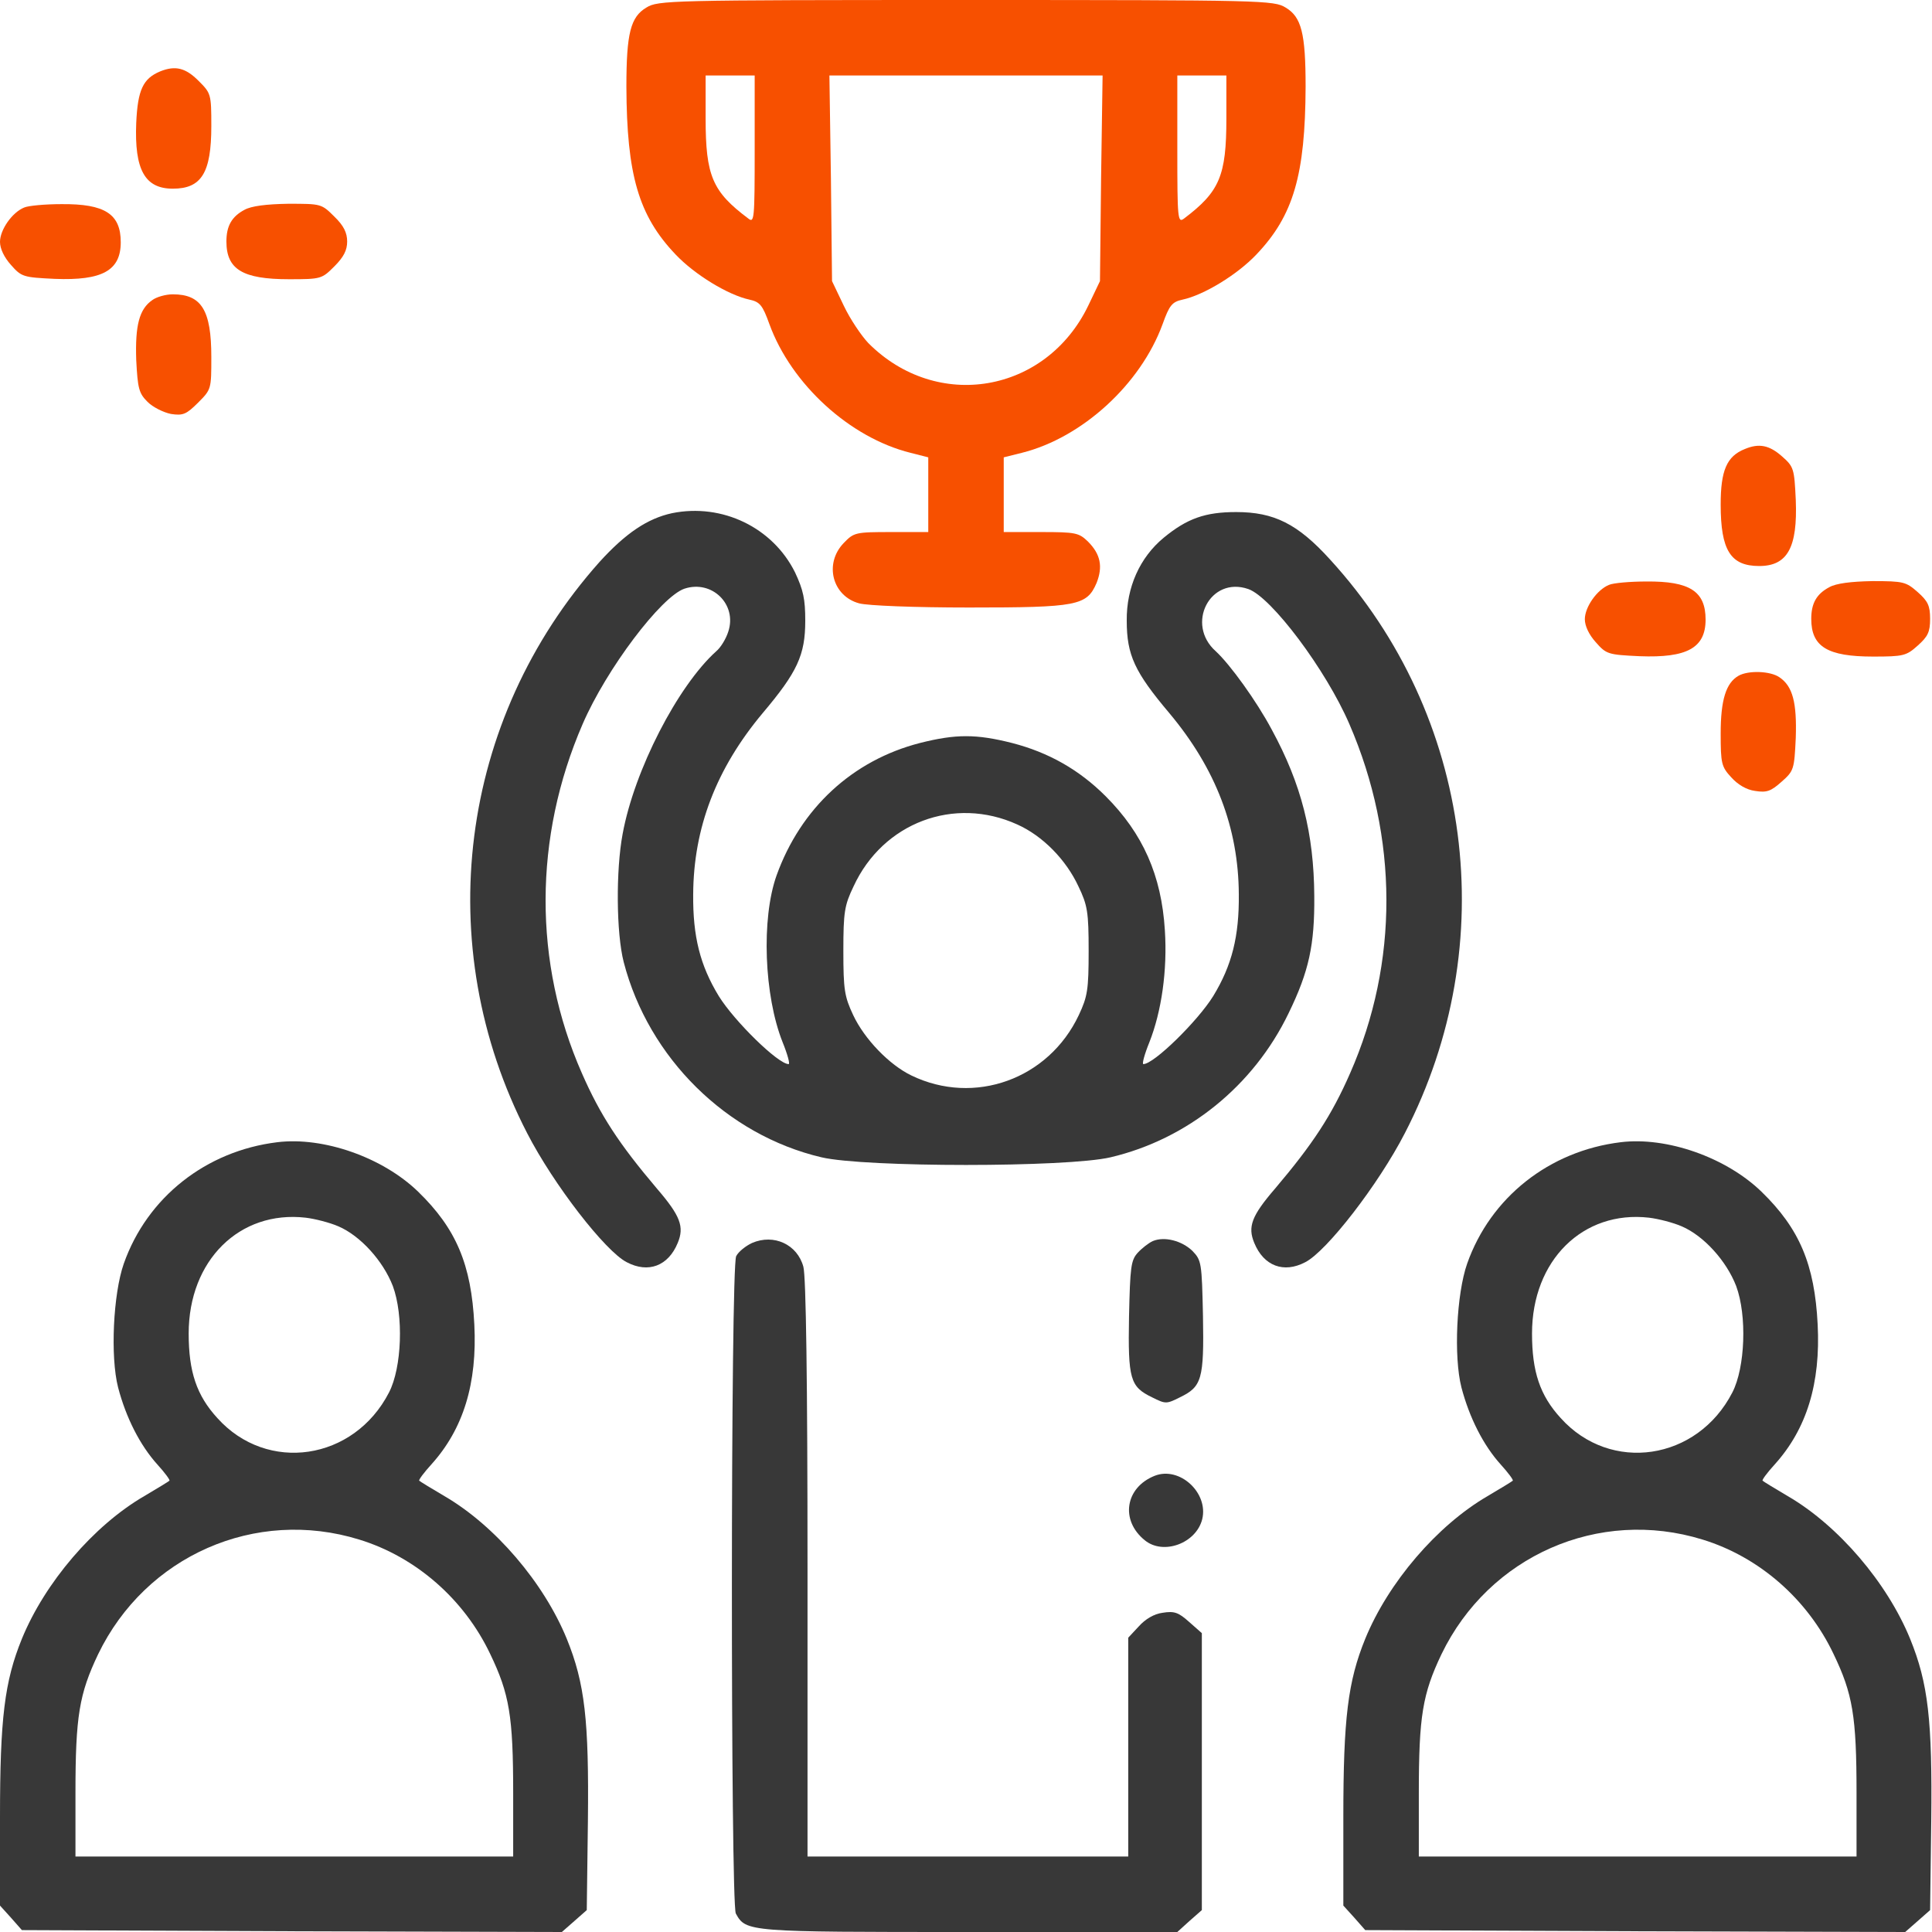 <svg width="100" height="100" viewBox="0 0 100 100" fill="none" xmlns="http://www.w3.org/2000/svg">
<path d="M33.457 0.391C32.637 0.879 32.422 1.719 32.422 4.492C32.441 9.043 33.047 11.152 34.961 13.164C35.957 14.219 37.695 15.273 38.789 15.508C39.336 15.625 39.473 15.801 39.824 16.777C40.957 19.883 43.984 22.656 47.129 23.438L48.047 23.672V25.605V27.539H46.133C44.277 27.539 44.199 27.559 43.672 28.105C42.637 29.18 43.086 30.859 44.473 31.23C44.902 31.348 47.324 31.445 50.156 31.445C55.781 31.445 56.25 31.348 56.758 30.176C57.09 29.336 56.973 28.691 56.309 28.027C55.84 27.578 55.684 27.539 53.887 27.539H51.953V25.605V23.672L52.891 23.438C56.016 22.656 59.043 19.883 60.176 16.777C60.527 15.801 60.664 15.625 61.211 15.508C62.305 15.273 64.043 14.219 65.039 13.164C66.953 11.152 67.559 9.043 67.578 4.492C67.578 1.719 67.363 0.879 66.543 0.391C65.938 0.02 65.43 0 50 0C34.57 0 34.062 0.02 33.457 0.391ZM39.062 7.734C39.062 11.348 39.043 11.562 38.73 11.309C36.875 9.922 36.523 9.102 36.523 6.133V3.906H37.793H39.062V7.734ZM56.992 9.219L56.934 14.551L56.328 15.82C54.141 20.352 48.496 21.328 44.941 17.754C44.59 17.383 44.004 16.523 43.672 15.82L43.066 14.551L43.008 9.219L42.93 3.906H50H57.07L56.992 9.219ZM63.477 6.133C63.477 9.102 63.125 9.922 61.289 11.309C60.957 11.562 60.938 11.348 60.938 7.734V3.906H62.207H63.477V6.133Z" fill="#F75000"/>
<path d="M8.301 3.691C7.402 4.062 7.129 4.648 7.051 6.367C6.953 8.789 7.5 9.766 8.945 9.766C10.43 9.766 10.938 8.945 10.938 6.523C10.938 4.863 10.918 4.824 10.273 4.18C9.609 3.516 9.082 3.379 8.301 3.691Z" fill="#F75000"/>
<path d="M1.25 10.742C0.625 10.996 0 11.895 0 12.52C0 12.871 0.215 13.32 0.566 13.711C1.113 14.336 1.211 14.355 2.832 14.434C5.293 14.531 6.25 14.004 6.25 12.539C6.25 11.074 5.43 10.547 3.184 10.566C2.344 10.566 1.465 10.645 1.25 10.742Z" fill="#F75000"/>
<path d="M12.656 10.859C11.992 11.211 11.719 11.699 11.719 12.5C11.719 13.945 12.559 14.453 14.961 14.453C16.621 14.453 16.66 14.434 17.305 13.789C17.793 13.301 17.969 12.949 17.969 12.5C17.969 12.051 17.793 11.68 17.305 11.211C16.641 10.547 16.621 10.547 14.922 10.547C13.77 10.566 13.008 10.664 12.656 10.859Z" fill="#F75000"/>
<path d="M7.891 15.527C7.207 15.996 6.992 16.836 7.051 18.633C7.129 20.117 7.188 20.352 7.637 20.801C7.91 21.074 8.457 21.348 8.848 21.426C9.473 21.523 9.648 21.445 10.254 20.84C10.938 20.156 10.938 20.137 10.938 18.477C10.938 16.055 10.43 15.234 8.945 15.234C8.574 15.234 8.105 15.371 7.891 15.527Z" fill="#F75000"/>
<path d="M90.312 23.242C89.375 23.613 89.062 24.355 89.062 26.113C89.062 28.477 89.57 29.297 91.055 29.297C92.519 29.297 93.047 28.34 92.949 25.879C92.871 24.258 92.852 24.16 92.227 23.613C91.582 23.047 91.055 22.93 90.312 23.242Z" fill="#F75000"/>
<path d="M34.785 26.562C33.516 26.836 32.383 27.598 31.035 29.082C23.75 37.246 22.266 48.926 27.285 58.652C28.652 61.309 31.328 64.766 32.441 65.332C33.555 65.918 34.59 65.527 35.078 64.336C35.43 63.496 35.215 62.93 34.004 61.523C32.051 59.219 31.074 57.734 30.117 55.547C27.598 49.824 27.617 43.34 30.156 37.48C31.387 34.629 34.219 30.879 35.43 30.469C36.855 30 38.164 31.289 37.695 32.695C37.578 33.066 37.305 33.516 37.07 33.711C35.078 35.508 32.832 39.863 32.227 43.164C31.875 45.039 31.895 48.301 32.285 49.805C33.574 54.766 37.617 58.75 42.52 59.902C44.766 60.43 55.234 60.43 57.48 59.902C61.465 58.965 64.883 56.211 66.699 52.441C67.754 50.273 68.047 48.906 68.027 46.387C68.008 43.145 67.363 40.586 65.82 37.754C65.039 36.289 63.672 34.395 62.93 33.711C61.348 32.305 62.637 29.805 64.609 30.488C65.801 30.898 68.633 34.668 69.844 37.48C72.383 43.34 72.402 49.824 69.883 55.547C68.926 57.734 67.949 59.219 65.996 61.523C64.785 62.93 64.57 63.496 64.922 64.336C65.41 65.527 66.445 65.918 67.559 65.332C68.672 64.766 71.348 61.309 72.715 58.652C77.773 48.867 76.231 37.031 68.848 28.965C67.168 27.109 65.938 26.504 63.984 26.504C62.383 26.504 61.445 26.836 60.234 27.832C59.004 28.848 58.301 30.391 58.32 32.129C58.32 33.906 58.73 34.785 60.527 36.914C62.93 39.785 64.102 42.852 64.121 46.289C64.141 48.457 63.77 49.961 62.793 51.562C61.992 52.852 59.727 55.078 59.18 55.078C59.102 55.078 59.238 54.57 59.492 53.945C60.117 52.363 60.43 50.234 60.293 48.145C60.117 45.312 59.16 43.145 57.227 41.211C55.859 39.844 54.277 38.945 52.383 38.457C50.527 37.988 49.473 37.988 47.617 38.457C44.121 39.355 41.445 41.836 40.195 45.312C39.395 47.559 39.551 51.543 40.508 53.945C40.762 54.57 40.898 55.078 40.82 55.078C40.273 55.078 38.008 52.852 37.207 51.562C36.23 49.961 35.859 48.457 35.879 46.289C35.898 42.852 37.07 39.785 39.473 36.914C41.27 34.785 41.68 33.906 41.68 32.129C41.68 31.016 41.582 30.547 41.152 29.629C40 27.305 37.383 26.035 34.785 26.562ZM52.656 42.676C53.965 43.262 55.176 44.492 55.82 45.879C56.289 46.855 56.348 47.207 56.348 49.219C56.348 51.23 56.289 51.582 55.84 52.539C54.277 55.859 50.43 57.246 47.168 55.664C46.035 55.117 44.746 53.789 44.16 52.539C43.711 51.582 43.652 51.23 43.652 49.219C43.652 47.207 43.711 46.855 44.18 45.879C45.703 42.578 49.395 41.191 52.656 42.676Z" fill="#383838"/>
<path d="M83.281 30.273C82.656 30.527 82.031 31.426 82.031 32.051C82.031 32.402 82.246 32.852 82.598 33.242C83.144 33.867 83.242 33.887 84.863 33.965C87.324 34.062 88.281 33.535 88.281 32.07C88.281 30.605 87.461 30.078 85.215 30.098C84.375 30.098 83.496 30.176 83.281 30.273Z" fill="#F75000"/>
<path d="M94.688 30.391C94.023 30.742 93.75 31.23 93.75 32.031C93.75 33.477 94.59 33.984 96.953 33.984C98.516 33.984 98.672 33.945 99.258 33.418C99.785 32.949 99.902 32.715 99.902 32.031C99.902 31.348 99.785 31.113 99.258 30.645C98.652 30.117 98.535 30.078 96.914 30.078C95.801 30.098 95.039 30.195 94.688 30.391Z" fill="#F75000"/>
<path d="M89.981 34.98C89.336 35.352 89.062 36.23 89.062 37.969C89.062 39.512 89.102 39.688 89.609 40.234C89.941 40.605 90.391 40.879 90.84 40.938C91.445 41.035 91.66 40.957 92.207 40.469C92.852 39.902 92.871 39.824 92.949 38.184C93.008 36.367 92.793 35.527 92.109 35.059C91.641 34.727 90.488 34.688 89.981 34.98Z" fill="#F75000"/>
<path d="M14.355 59.121C10.664 59.57 7.617 61.973 6.406 65.41C5.859 66.973 5.703 70.215 6.113 71.816C6.523 73.379 7.246 74.805 8.145 75.801C8.535 76.231 8.809 76.602 8.77 76.641C8.73 76.68 8.125 77.051 7.461 77.441C4.844 78.965 2.324 81.914 1.133 84.824C0.234 87.031 0 88.945 0 94.062V98.633L0.566 99.258L1.133 99.902L15.117 99.961L29.082 100L29.727 99.434L30.371 98.867L30.43 94.258C30.488 89.043 30.273 87.129 29.336 84.824C28.145 81.914 25.625 78.965 23.008 77.441C22.344 77.051 21.738 76.68 21.699 76.641C21.66 76.602 21.934 76.231 22.324 75.801C23.984 73.965 24.707 71.602 24.551 68.555C24.395 65.449 23.613 63.594 21.641 61.68C19.805 59.902 16.738 58.828 14.355 59.121ZM17.52 63.477C18.652 63.965 19.824 65.254 20.332 66.562C20.898 68.086 20.801 70.781 20.137 72.07C18.32 75.606 13.828 76.269 11.25 73.398C10.176 72.227 9.766 70.996 9.766 69.023C9.766 65.234 12.402 62.637 15.82 63.027C16.309 63.086 17.07 63.281 17.52 63.477ZM18.594 79.688C21.523 80.586 24.023 82.773 25.371 85.606C26.367 87.676 26.562 88.828 26.562 92.812V96.094H15.234H3.906V92.812C3.906 88.828 4.102 87.676 5.078 85.625C7.539 80.527 13.223 78.027 18.594 79.688Z" fill="#383838"/>
<path d="M83.887 59.121C80.195 59.57 77.148 61.973 75.938 65.41C75.391 66.973 75.234 70.215 75.644 71.816C76.055 73.379 76.777 74.805 77.676 75.801C78.066 76.231 78.34 76.602 78.301 76.641C78.262 76.68 77.656 77.051 76.992 77.441C74.375 78.965 71.856 81.914 70.664 84.824C69.766 87.031 69.531 88.945 69.531 94.062V98.633L70.098 99.258L70.664 99.902L84.648 99.961L98.613 100L99.258 99.434L99.902 98.867L99.961 94.258C100.02 89.043 99.805 87.129 98.867 84.824C97.676 81.914 95.156 78.965 92.539 77.441C91.875 77.051 91.269 76.68 91.231 76.641C91.191 76.602 91.465 76.231 91.856 75.801C93.516 73.965 94.238 71.602 94.082 68.555C93.926 65.449 93.144 63.594 91.172 61.68C89.336 59.902 86.269 58.828 83.887 59.121ZM87.051 63.477C88.184 63.965 89.356 65.254 89.863 66.562C90.43 68.086 90.332 70.781 89.668 72.07C87.852 75.606 83.359 76.269 80.781 73.398C79.707 72.227 79.297 70.996 79.297 69.023C79.297 65.234 81.934 62.637 85.352 63.027C85.84 63.086 86.602 63.281 87.051 63.477ZM88.125 79.688C91.055 80.586 93.555 82.773 94.902 85.606C95.898 87.676 96.094 88.828 96.094 92.812V96.094H84.766H73.438V92.812C73.438 88.828 73.633 87.676 74.609 85.625C77.07 80.527 82.754 78.027 88.125 79.688Z" fill="#383838"/>
<path d="M38.926 64.336C38.594 64.492 38.223 64.785 38.105 65.019C37.812 65.547 37.812 98.496 38.086 99.043C38.613 100 38.691 100 50.176 100H60.938L61.562 99.434L62.207 98.867V91.699V84.531L61.543 83.945C60.996 83.457 60.781 83.379 60.176 83.477C59.727 83.535 59.277 83.809 58.945 84.18L58.398 84.766V90.43V96.094H50.098H41.797V81.191C41.797 71.465 41.719 66.055 41.582 65.566C41.27 64.414 40.059 63.848 38.926 64.336Z" fill="#383838"/>
<path d="M59.668 64.238C59.453 64.336 59.102 64.609 58.887 64.844C58.535 65.234 58.496 65.586 58.438 68.144C58.379 71.387 58.496 71.777 59.629 72.324C60.332 72.676 60.371 72.676 61.074 72.324C62.207 71.777 62.324 71.387 62.266 68.125C62.207 65.352 62.188 65.234 61.719 64.746C61.172 64.219 60.273 63.984 59.668 64.238Z" fill="#383838"/>
<path d="M59.766 76.387C58.242 76.992 57.969 78.691 59.258 79.727C60.215 80.508 61.914 79.883 62.227 78.633C62.559 77.266 61.055 75.879 59.766 76.387Z" fill="#383838"/>
</svg>
